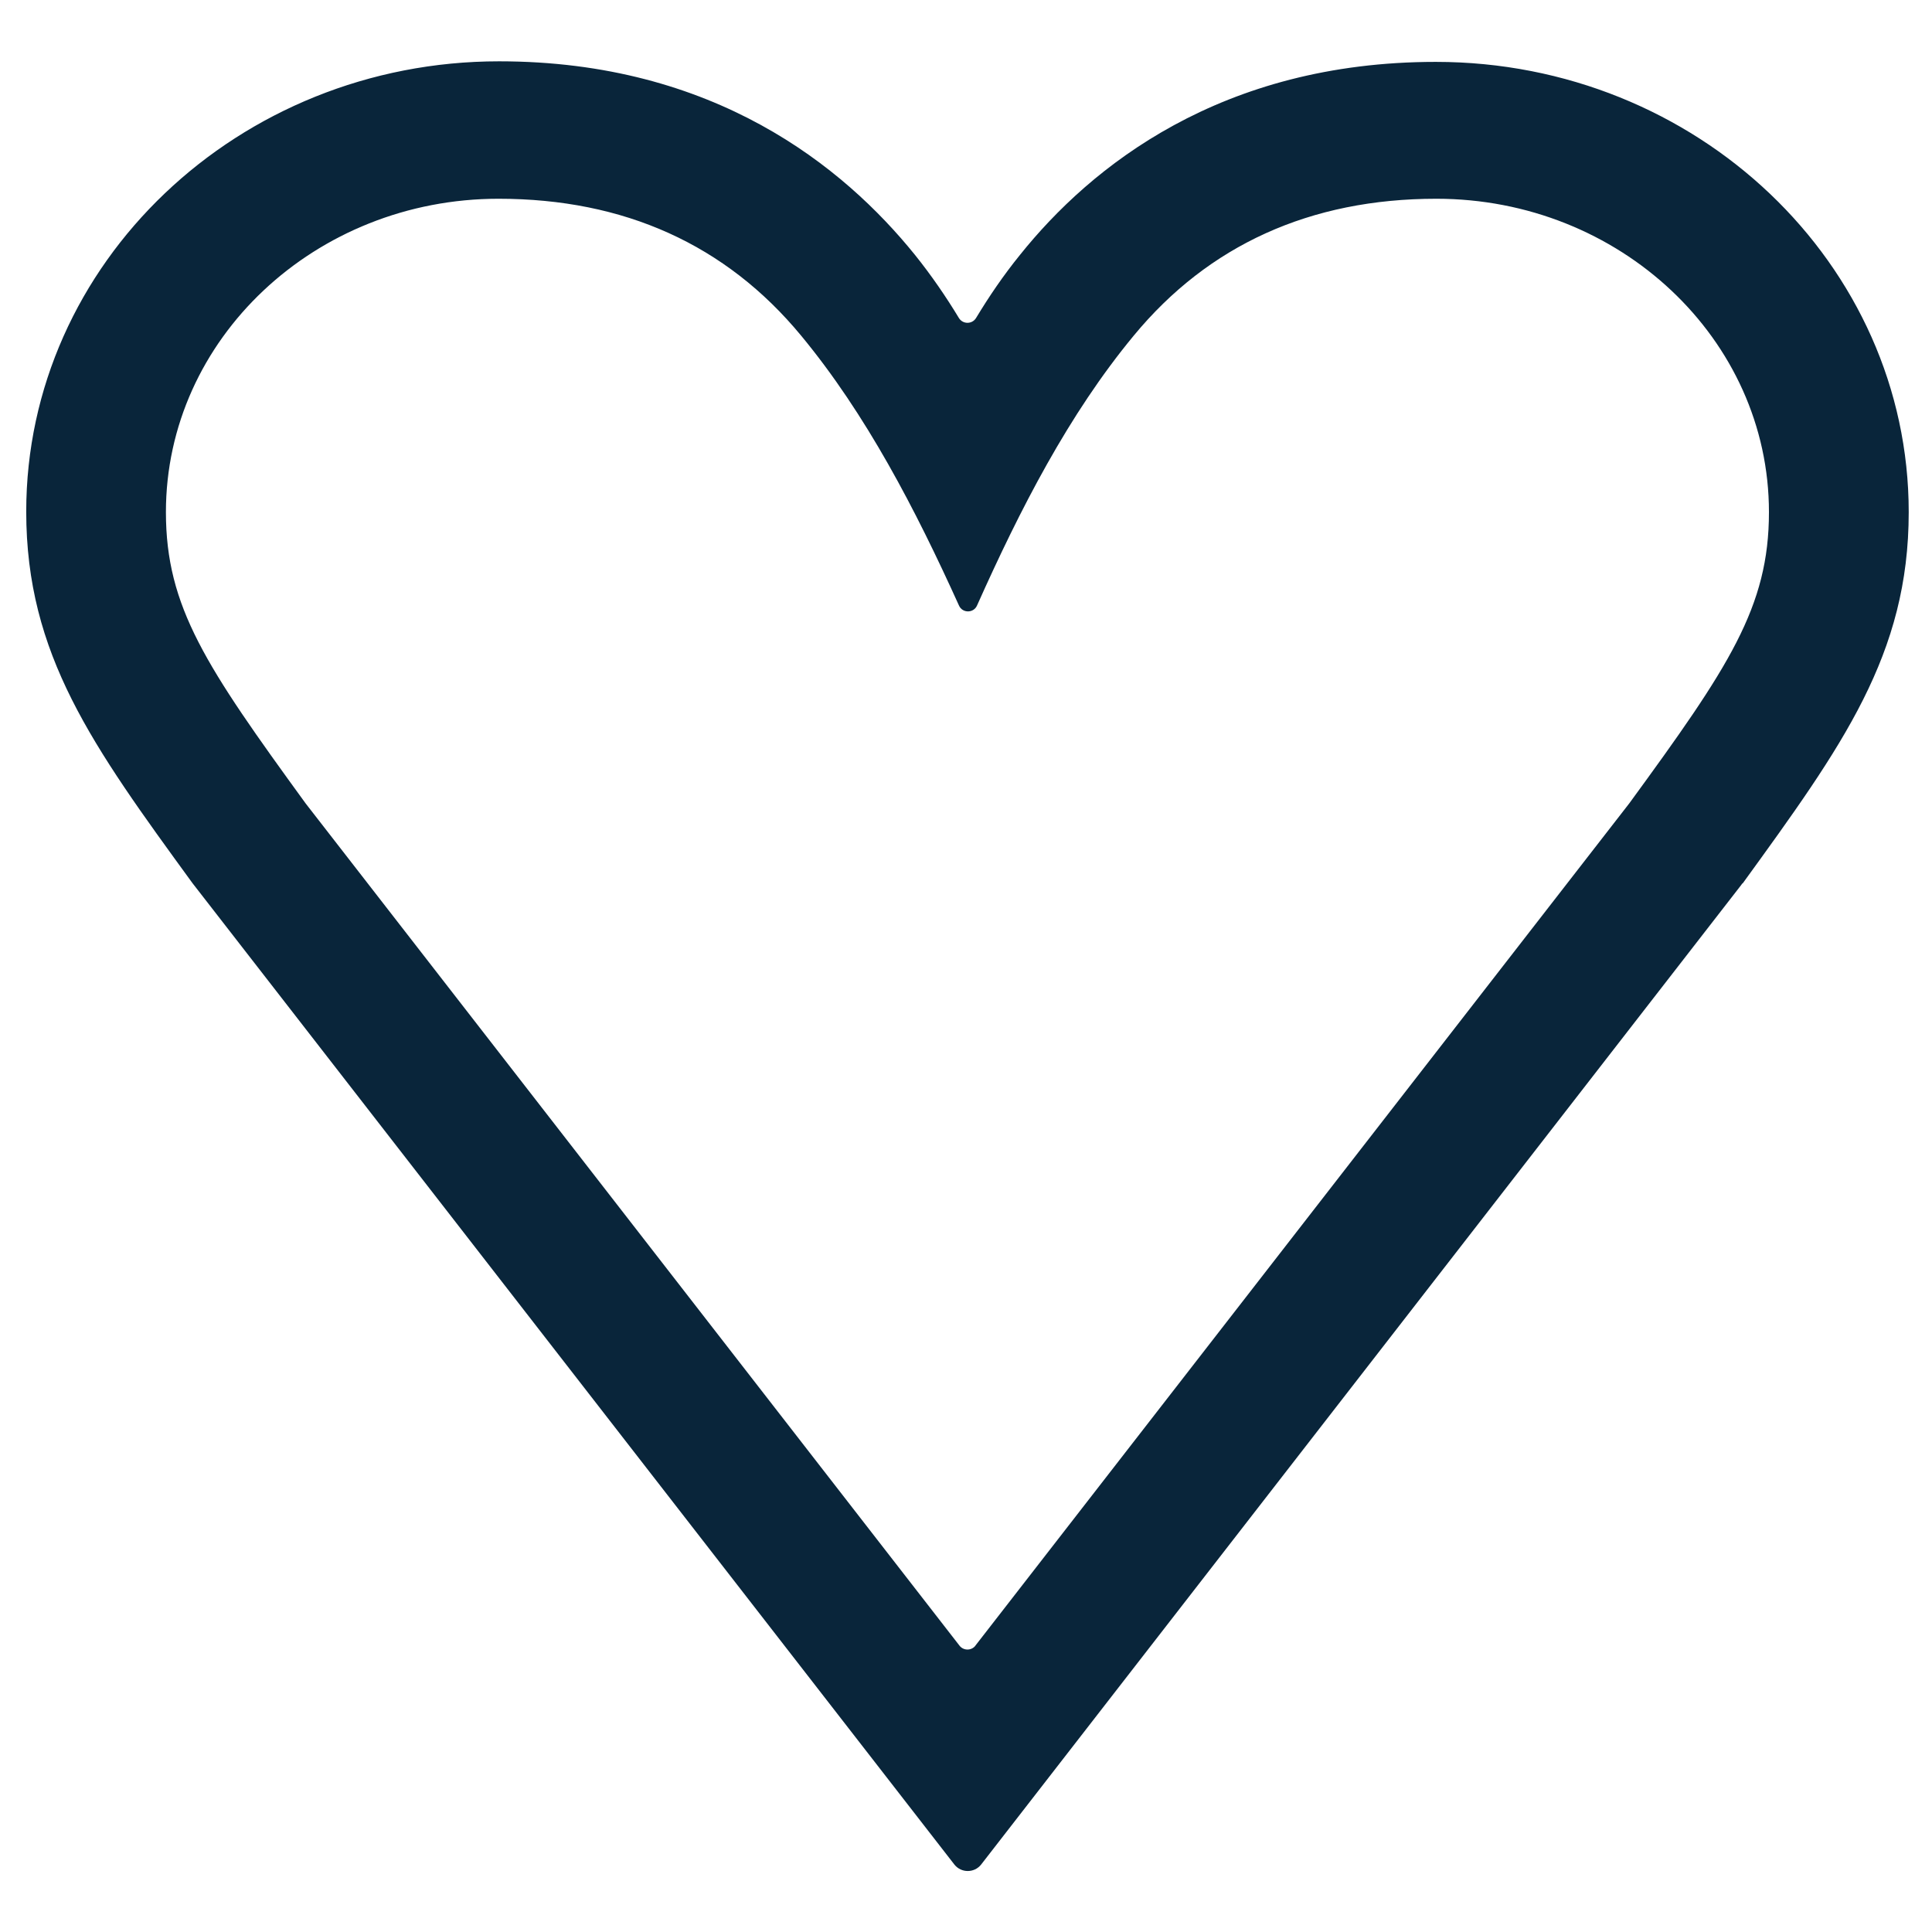 <?xml version="1.0" encoding="UTF-8"?> <svg xmlns="http://www.w3.org/2000/svg" id="Layer_2" data-name="Layer 2" width="512" height="512" viewBox="0 0 512 512"><style> path { fill: #09253a; } @media (prefers-color-scheme: dark) { path { fill: #fff; } } </style><g id="Layer_1-2" data-name="Layer 1"><rect id="box" width="512" height="512" style="fill: none;"></rect><path id="heart" d="M461.76,234.21c26.53-36.58,44.07-60.71,44.07-98.49,0-65.81-56.21-119.32-125.32-119.32-56.96,0-91.44,27.73-110.18,51.12-4.5,5.55-8.24,11.09-11.69,16.79-1.05,1.65-3.45,1.65-4.5,0-3.45-5.7-7.35-11.39-11.69-16.79-18.89-23.39-53.22-51.27-110.18-51.27C63.16,16.24,6.95,69.76,6.95,135.57c0,37.93,17.54,62.06,44.07,98.49l201.92,260.09c1.8,2.25,5.25,2.25,7.05,0l201.47-259.64.3-.45v.15ZM258.49,436.13c-1.05,1.35-3.15,1.35-4.2,0L81,212.92c-26.38-36.28-37.03-52.02-37.03-77.2,0-45.87,39.58-83.05,88.14-83.05,33.28,0,60.26,12.14,80.2,36.28,17.24,20.84,30.28,46.02,41.82,71.5.9,2.1,3.9,2.1,4.8,0,11.39-25.48,24.28-50.67,41.52-71.5,19.79-23.98,46.77-36.28,80.2-36.28,48.57,0,88.14,37.18,88.14,83.05,0,25.18-10.64,41.07-37.03,77.2l-173.29,223.21h0Z"></path></g></svg> 